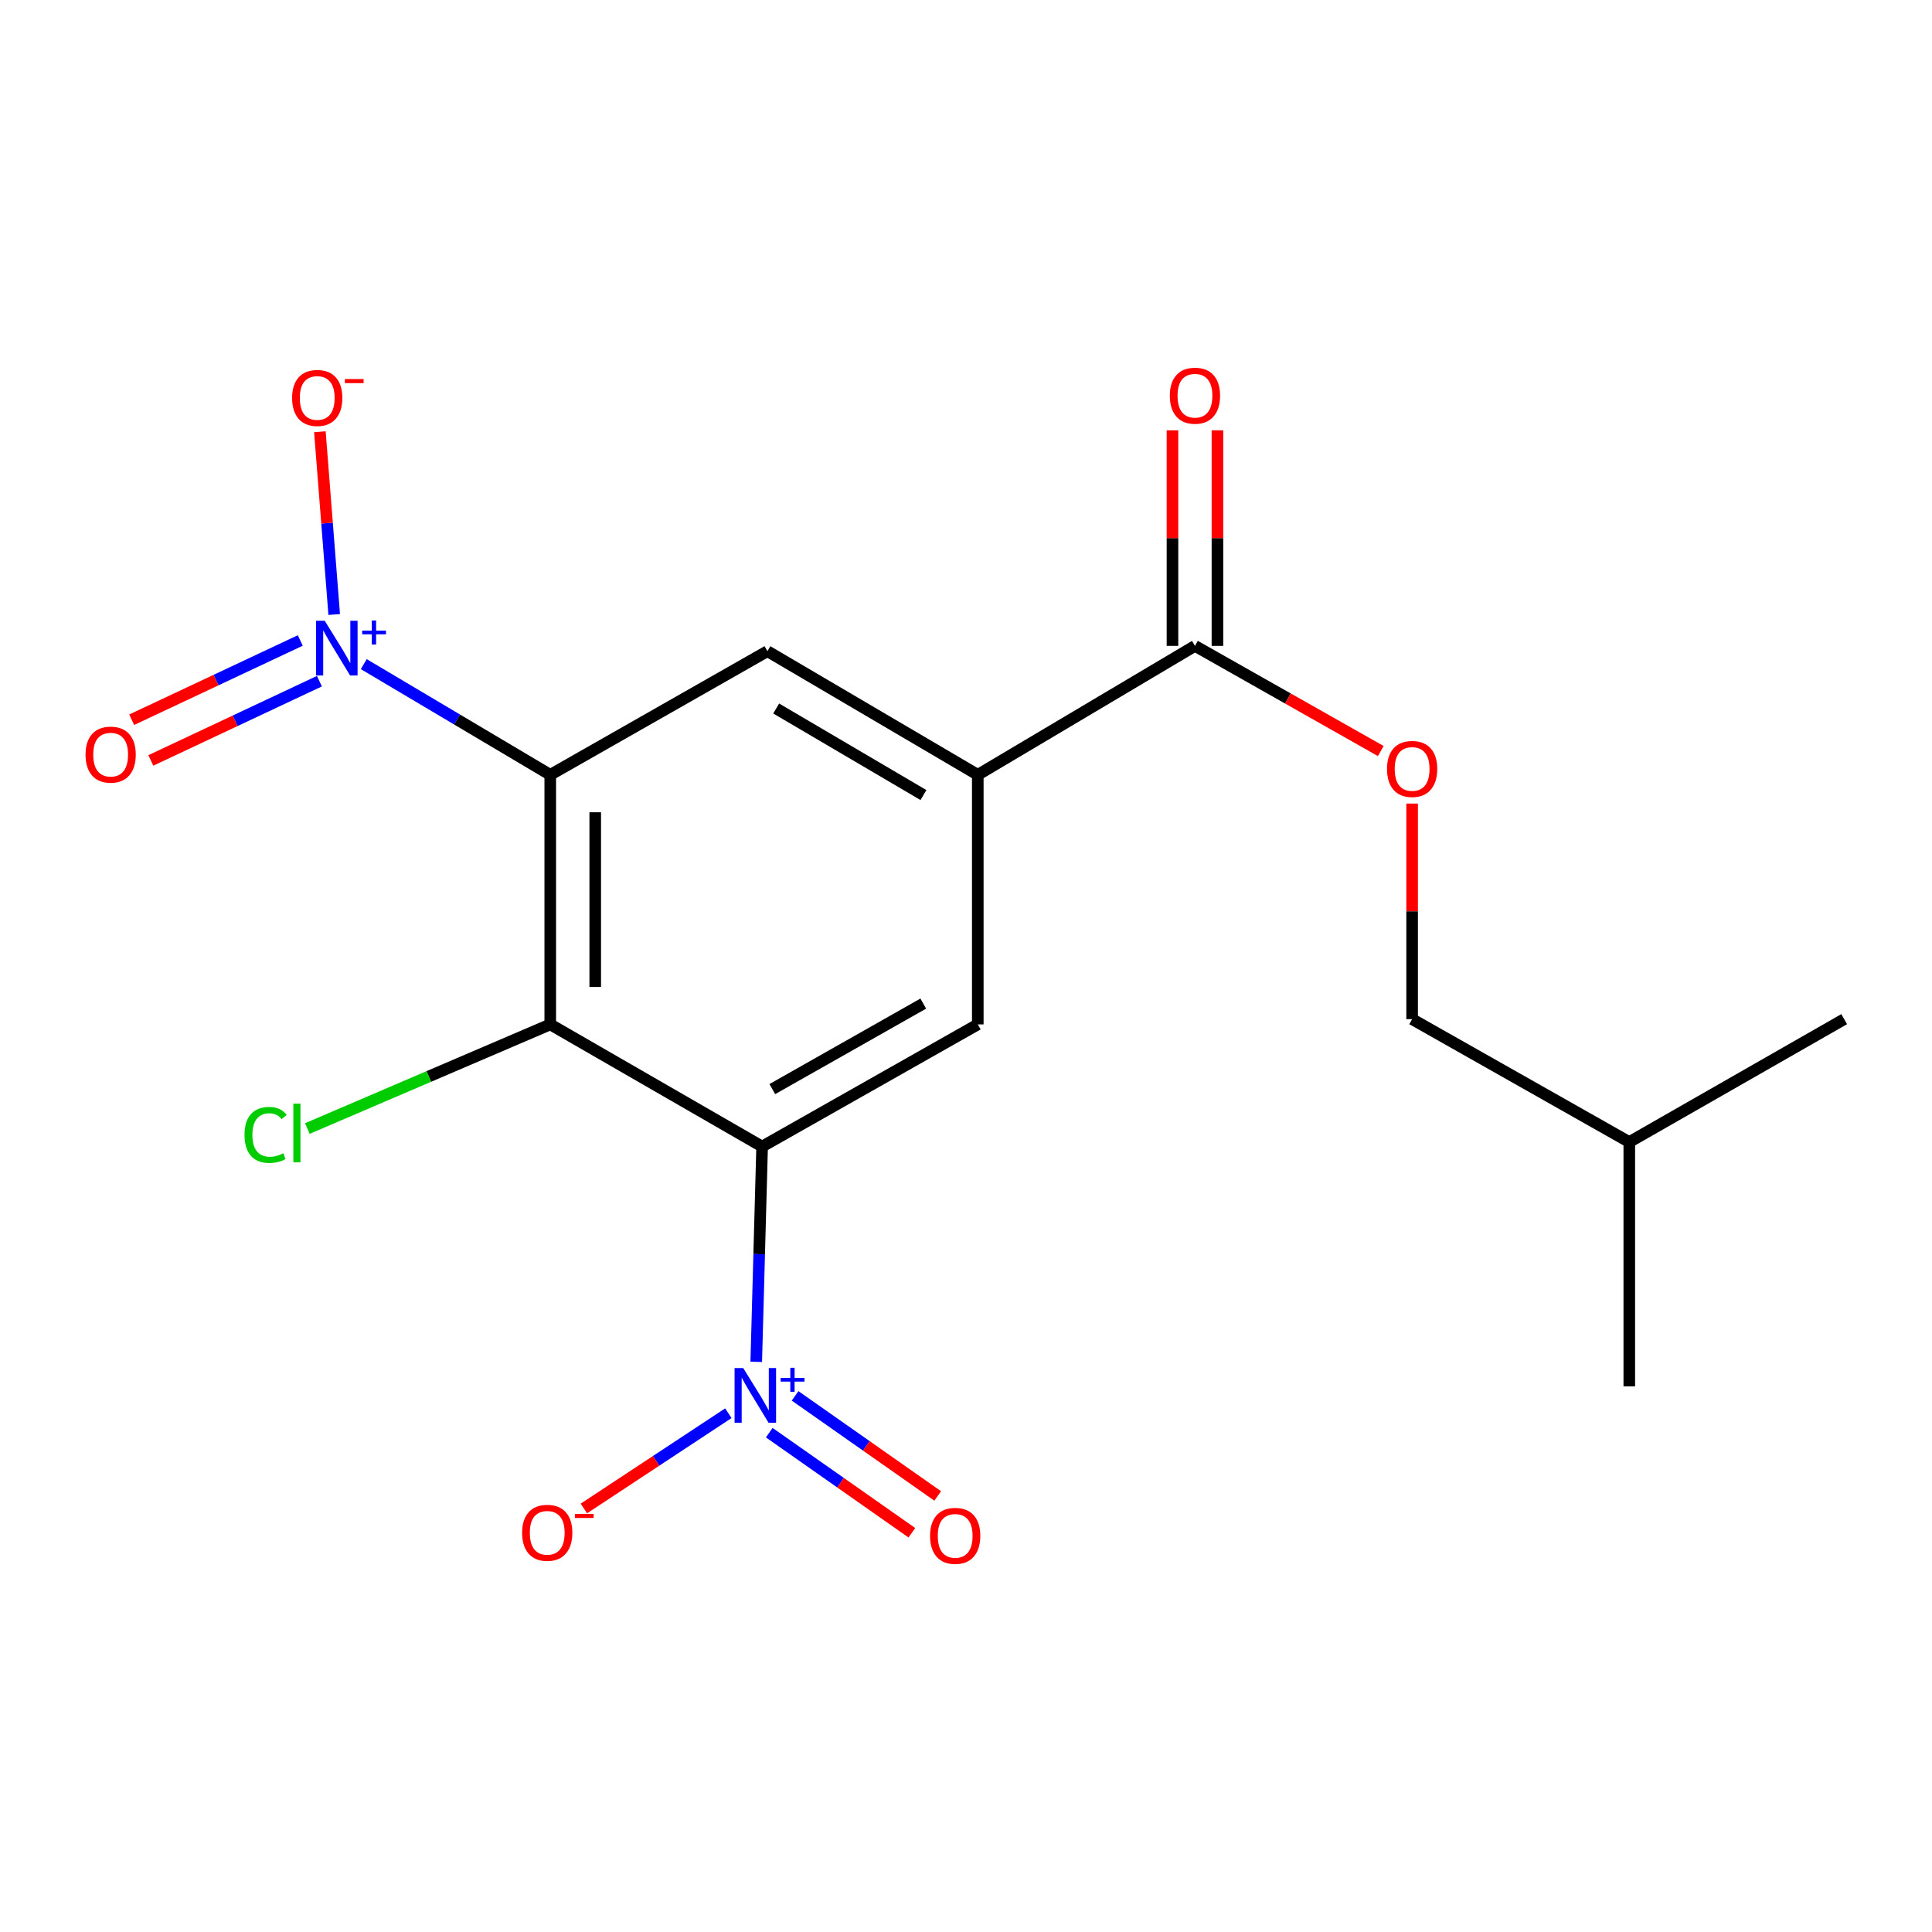 <?xml version='1.0' encoding='iso-8859-1'?>
<svg version='1.1' baseProfile='full'
              xmlns='http://www.w3.org/2000/svg'
                      xmlns:rdkit='http://www.rdkit.org/xml'
                      xmlns:xlink='http://www.w3.org/1999/xlink'
                  xml:space='preserve'
width='1000px' height='1000px' viewBox='0 0 1000 1000'>
<!-- END OF HEADER -->
<rect style='opacity:1.0;fill:#FFFFFF;stroke:none' width='1000' height='1000' x='0' y='0'> </rect>
<path class='bond-1' d='M 284.81,401.051 L 284.81,530.229' style='fill:none;fill-rule:evenodd;stroke:#000000;stroke-width:6px;stroke-linecap:butt;stroke-linejoin:miter;stroke-opacity:1' />
<path class='bond-1' d='M 308.087,420.428 L 308.087,510.852' style='fill:none;fill-rule:evenodd;stroke:#000000;stroke-width:6px;stroke-linecap:butt;stroke-linejoin:miter;stroke-opacity:1' />
<path class='bond-2' d='M 284.81,401.051 L 236.553,372.403' style='fill:none;fill-rule:evenodd;stroke:#000000;stroke-width:6px;stroke-linecap:butt;stroke-linejoin:miter;stroke-opacity:1' />
<path class='bond-2' d='M 236.553,372.403 L 188.296,343.755' style='fill:none;fill-rule:evenodd;stroke:#0000FF;stroke-width:6px;stroke-linecap:butt;stroke-linejoin:miter;stroke-opacity:1' />
<path class='bond-4' d='M 284.81,401.051 L 397.215,337.051' style='fill:none;fill-rule:evenodd;stroke:#000000;stroke-width:6px;stroke-linecap:butt;stroke-linejoin:miter;stroke-opacity:1' />
<path class='bond-0' d='M 394.473,593.454 L 284.81,530.229' style='fill:none;fill-rule:evenodd;stroke:#000000;stroke-width:6px;stroke-linecap:butt;stroke-linejoin:miter;stroke-opacity:1' />
<path class='bond-3' d='M 394.473,593.454 L 392.952,649.171' style='fill:none;fill-rule:evenodd;stroke:#000000;stroke-width:6px;stroke-linecap:butt;stroke-linejoin:miter;stroke-opacity:1' />
<path class='bond-3' d='M 392.952,649.171 L 391.43,704.888' style='fill:none;fill-rule:evenodd;stroke:#0000FF;stroke-width:6px;stroke-linecap:butt;stroke-linejoin:miter;stroke-opacity:1' />
<path class='bond-19' d='M 394.473,593.454 L 506.102,530.229' style='fill:none;fill-rule:evenodd;stroke:#000000;stroke-width:6px;stroke-linecap:butt;stroke-linejoin:miter;stroke-opacity:1' />
<path class='bond-19' d='M 399.746,563.715 L 477.886,519.458' style='fill:none;fill-rule:evenodd;stroke:#000000;stroke-width:6px;stroke-linecap:butt;stroke-linejoin:miter;stroke-opacity:1' />
<path class='bond-14' d='M 284.81,530.229 L 221.948,557.178' style='fill:none;fill-rule:evenodd;stroke:#000000;stroke-width:6px;stroke-linecap:butt;stroke-linejoin:miter;stroke-opacity:1' />
<path class='bond-14' d='M 221.948,557.178 L 159.086,584.127' style='fill:none;fill-rule:evenodd;stroke:#00CC00;stroke-width:6px;stroke-linecap:butt;stroke-linejoin:miter;stroke-opacity:1' />
<path class='bond-9' d='M 172.98,318.064 L 169.275,270.765' style='fill:none;fill-rule:evenodd;stroke:#0000FF;stroke-width:6px;stroke-linecap:butt;stroke-linejoin:miter;stroke-opacity:1' />
<path class='bond-9' d='M 169.275,270.765 L 165.569,223.467' style='fill:none;fill-rule:evenodd;stroke:#FF0000;stroke-width:6px;stroke-linecap:butt;stroke-linejoin:miter;stroke-opacity:1' />
<path class='bond-10' d='M 155.418,331.51 L 111.793,352.019' style='fill:none;fill-rule:evenodd;stroke:#0000FF;stroke-width:6px;stroke-linecap:butt;stroke-linejoin:miter;stroke-opacity:1' />
<path class='bond-10' d='M 111.793,352.019 L 68.167,372.528' style='fill:none;fill-rule:evenodd;stroke:#FF0000;stroke-width:6px;stroke-linecap:butt;stroke-linejoin:miter;stroke-opacity:1' />
<path class='bond-10' d='M 165.322,352.575 L 121.696,373.085' style='fill:none;fill-rule:evenodd;stroke:#0000FF;stroke-width:6px;stroke-linecap:butt;stroke-linejoin:miter;stroke-opacity:1' />
<path class='bond-10' d='M 121.696,373.085 L 78.071,393.594' style='fill:none;fill-rule:evenodd;stroke:#FF0000;stroke-width:6px;stroke-linecap:butt;stroke-linejoin:miter;stroke-opacity:1' />
<path class='bond-8' d='M 376.99,731.478 L 339.6,756.133' style='fill:none;fill-rule:evenodd;stroke:#0000FF;stroke-width:6px;stroke-linecap:butt;stroke-linejoin:miter;stroke-opacity:1' />
<path class='bond-8' d='M 339.6,756.133 L 302.209,780.787' style='fill:none;fill-rule:evenodd;stroke:#FF0000;stroke-width:6px;stroke-linecap:butt;stroke-linejoin:miter;stroke-opacity:1' />
<path class='bond-11' d='M 398.169,741.551 L 435.073,767.452' style='fill:none;fill-rule:evenodd;stroke:#0000FF;stroke-width:6px;stroke-linecap:butt;stroke-linejoin:miter;stroke-opacity:1' />
<path class='bond-11' d='M 435.073,767.452 L 471.978,793.353' style='fill:none;fill-rule:evenodd;stroke:#FF0000;stroke-width:6px;stroke-linecap:butt;stroke-linejoin:miter;stroke-opacity:1' />
<path class='bond-11' d='M 411.541,722.498 L 448.445,748.399' style='fill:none;fill-rule:evenodd;stroke:#0000FF;stroke-width:6px;stroke-linecap:butt;stroke-linejoin:miter;stroke-opacity:1' />
<path class='bond-11' d='M 448.445,748.399 L 485.35,774.3' style='fill:none;fill-rule:evenodd;stroke:#FF0000;stroke-width:6px;stroke-linecap:butt;stroke-linejoin:miter;stroke-opacity:1' />
<path class='bond-6' d='M 397.215,337.051 L 506.102,401.051' style='fill:none;fill-rule:evenodd;stroke:#000000;stroke-width:6px;stroke-linecap:butt;stroke-linejoin:miter;stroke-opacity:1' />
<path class='bond-6' d='M 401.752,366.719 L 477.974,411.519' style='fill:none;fill-rule:evenodd;stroke:#000000;stroke-width:6px;stroke-linecap:butt;stroke-linejoin:miter;stroke-opacity:1' />
<path class='bond-5' d='M 506.102,530.229 L 506.102,401.051' style='fill:none;fill-rule:evenodd;stroke:#000000;stroke-width:6px;stroke-linecap:butt;stroke-linejoin:miter;stroke-opacity:1' />
<path class='bond-7' d='M 506.102,401.051 L 618.507,334.309' style='fill:none;fill-rule:evenodd;stroke:#000000;stroke-width:6px;stroke-linecap:butt;stroke-linejoin:miter;stroke-opacity:1' />
<path class='bond-12' d='M 618.507,334.309 L 666.595,361.523' style='fill:none;fill-rule:evenodd;stroke:#000000;stroke-width:6px;stroke-linecap:butt;stroke-linejoin:miter;stroke-opacity:1' />
<path class='bond-12' d='M 666.595,361.523 L 714.683,388.737' style='fill:none;fill-rule:evenodd;stroke:#FF0000;stroke-width:6px;stroke-linecap:butt;stroke-linejoin:miter;stroke-opacity:1' />
<path class='bond-13' d='M 630.146,334.309 L 630.146,278.519' style='fill:none;fill-rule:evenodd;stroke:#000000;stroke-width:6px;stroke-linecap:butt;stroke-linejoin:miter;stroke-opacity:1' />
<path class='bond-13' d='M 630.146,278.519 L 630.146,222.73' style='fill:none;fill-rule:evenodd;stroke:#FF0000;stroke-width:6px;stroke-linecap:butt;stroke-linejoin:miter;stroke-opacity:1' />
<path class='bond-13' d='M 606.868,334.309 L 606.868,278.519' style='fill:none;fill-rule:evenodd;stroke:#000000;stroke-width:6px;stroke-linecap:butt;stroke-linejoin:miter;stroke-opacity:1' />
<path class='bond-13' d='M 606.868,278.519 L 606.868,222.73' style='fill:none;fill-rule:evenodd;stroke:#FF0000;stroke-width:6px;stroke-linecap:butt;stroke-linejoin:miter;stroke-opacity:1' />
<path class='bond-15' d='M 730.912,415.921 L 730.912,471.717' style='fill:none;fill-rule:evenodd;stroke:#FF0000;stroke-width:6px;stroke-linecap:butt;stroke-linejoin:miter;stroke-opacity:1' />
<path class='bond-15' d='M 730.912,471.717 L 730.912,527.513' style='fill:none;fill-rule:evenodd;stroke:#000000;stroke-width:6px;stroke-linecap:butt;stroke-linejoin:miter;stroke-opacity:1' />
<path class='bond-16' d='M 730.912,527.513 L 843.317,591.126' style='fill:none;fill-rule:evenodd;stroke:#000000;stroke-width:6px;stroke-linecap:butt;stroke-linejoin:miter;stroke-opacity:1' />
<path class='bond-17' d='M 843.317,591.126 L 843.317,717.575' style='fill:none;fill-rule:evenodd;stroke:#000000;stroke-width:6px;stroke-linecap:butt;stroke-linejoin:miter;stroke-opacity:1' />
<path class='bond-18' d='M 843.317,591.126 L 954.545,527.513' style='fill:none;fill-rule:evenodd;stroke:#000000;stroke-width:6px;stroke-linecap:butt;stroke-linejoin:miter;stroke-opacity:1' />
<path  class='atom-3' d='M 168.084 321.313
L 177.364 336.313
Q 178.284 337.793, 179.764 340.473
Q 181.244 343.153, 181.324 343.313
L 181.324 321.313
L 185.084 321.313
L 185.084 349.633
L 181.204 349.633
L 171.244 333.233
Q 170.084 331.313, 168.844 329.113
Q 167.644 326.913, 167.284 326.233
L 167.284 349.633
L 163.604 349.633
L 163.604 321.313
L 168.084 321.313
' fill='#0000FF'/>
<path  class='atom-3' d='M 187.46 326.418
L 192.45 326.418
L 192.45 321.164
L 194.667 321.164
L 194.667 326.418
L 199.789 326.418
L 199.789 328.319
L 194.667 328.319
L 194.667 333.599
L 192.45 333.599
L 192.45 328.319
L 187.46 328.319
L 187.46 326.418
' fill='#0000FF'/>
<path  class='atom-4' d='M 384.695 708.109
L 393.975 723.109
Q 394.895 724.589, 396.375 727.269
Q 397.855 729.949, 397.935 730.109
L 397.935 708.109
L 401.695 708.109
L 401.695 736.429
L 397.815 736.429
L 387.855 720.029
Q 386.695 718.109, 385.455 715.909
Q 384.255 713.709, 383.895 713.029
L 383.895 736.429
L 380.215 736.429
L 380.215 708.109
L 384.695 708.109
' fill='#0000FF'/>
<path  class='atom-4' d='M 404.071 713.214
L 409.061 713.214
L 409.061 707.961
L 411.279 707.961
L 411.279 713.214
L 416.4 713.214
L 416.4 715.115
L 411.279 715.115
L 411.279 720.395
L 409.061 720.395
L 409.061 715.115
L 404.071 715.115
L 404.071 713.214
' fill='#0000FF'/>
<path  class='atom-9' d='M 270.245 793.372
Q 270.245 786.572, 273.605 782.772
Q 276.965 778.972, 283.245 778.972
Q 289.525 778.972, 292.885 782.772
Q 296.245 786.572, 296.245 793.372
Q 296.245 800.252, 292.845 804.172
Q 289.445 808.052, 283.245 808.052
Q 277.005 808.052, 273.605 804.172
Q 270.245 800.292, 270.245 793.372
M 283.245 804.852
Q 287.565 804.852, 289.885 801.972
Q 292.245 799.052, 292.245 793.372
Q 292.245 787.812, 289.885 785.012
Q 287.565 782.172, 283.245 782.172
Q 278.925 782.172, 276.565 784.972
Q 274.245 787.772, 274.245 793.372
Q 274.245 799.092, 276.565 801.972
Q 278.925 804.852, 283.245 804.852
' fill='#FF0000'/>
<path  class='atom-9' d='M 297.565 783.594
L 307.254 783.594
L 307.254 785.706
L 297.565 785.706
L 297.565 783.594
' fill='#FF0000'/>
<path  class='atom-10' d='M 151.193 205.974
Q 151.193 199.174, 154.553 195.374
Q 157.913 191.574, 164.193 191.574
Q 170.473 191.574, 173.833 195.374
Q 177.193 199.174, 177.193 205.974
Q 177.193 212.854, 173.793 216.774
Q 170.393 220.654, 164.193 220.654
Q 157.953 220.654, 154.553 216.774
Q 151.193 212.894, 151.193 205.974
M 164.193 217.454
Q 168.513 217.454, 170.833 214.574
Q 173.193 211.654, 173.193 205.974
Q 173.193 200.414, 170.833 197.614
Q 168.513 194.774, 164.193 194.774
Q 159.873 194.774, 157.513 197.574
Q 155.193 200.374, 155.193 205.974
Q 155.193 211.694, 157.513 214.574
Q 159.873 217.454, 164.193 217.454
' fill='#FF0000'/>
<path  class='atom-10' d='M 178.513 196.197
L 188.201 196.197
L 188.201 198.309
L 178.513 198.309
L 178.513 196.197
' fill='#FF0000'/>
<path  class='atom-11' d='M 44.271 390.592
Q 44.271 383.792, 47.631 379.992
Q 50.991 376.192, 57.271 376.192
Q 63.551 376.192, 66.911 379.992
Q 70.271 383.792, 70.271 390.592
Q 70.271 397.472, 66.871 401.392
Q 63.471 405.272, 57.271 405.272
Q 51.031 405.272, 47.631 401.392
Q 44.271 397.512, 44.271 390.592
M 57.271 402.072
Q 61.591 402.072, 63.911 399.192
Q 66.271 396.272, 66.271 390.592
Q 66.271 385.032, 63.911 382.232
Q 61.591 379.392, 57.271 379.392
Q 52.951 379.392, 50.591 382.192
Q 48.271 384.992, 48.271 390.592
Q 48.271 396.312, 50.591 399.192
Q 52.951 402.072, 57.271 402.072
' fill='#FF0000'/>
<path  class='atom-12' d='M 481.399 794.95
Q 481.399 788.15, 484.759 784.35
Q 488.119 780.55, 494.399 780.55
Q 500.679 780.55, 504.039 784.35
Q 507.399 788.15, 507.399 794.95
Q 507.399 801.83, 503.999 805.75
Q 500.599 809.63, 494.399 809.63
Q 488.159 809.63, 484.759 805.75
Q 481.399 801.87, 481.399 794.95
M 494.399 806.43
Q 498.719 806.43, 501.039 803.55
Q 503.399 800.63, 503.399 794.95
Q 503.399 789.39, 501.039 786.59
Q 498.719 783.75, 494.399 783.75
Q 490.079 783.75, 487.719 786.55
Q 485.399 789.35, 485.399 794.95
Q 485.399 800.67, 487.719 803.55
Q 490.079 806.43, 494.399 806.43
' fill='#FF0000'/>
<path  class='atom-13' d='M 717.912 398.002
Q 717.912 391.202, 721.272 387.402
Q 724.632 383.602, 730.912 383.602
Q 737.192 383.602, 740.552 387.402
Q 743.912 391.202, 743.912 398.002
Q 743.912 404.882, 740.512 408.802
Q 737.112 412.682, 730.912 412.682
Q 724.672 412.682, 721.272 408.802
Q 717.912 404.922, 717.912 398.002
M 730.912 409.482
Q 735.232 409.482, 737.552 406.602
Q 739.912 403.682, 739.912 398.002
Q 739.912 392.442, 737.552 389.642
Q 735.232 386.802, 730.912 386.802
Q 726.592 386.802, 724.232 389.602
Q 721.912 392.402, 721.912 398.002
Q 721.912 403.722, 724.232 406.602
Q 726.592 409.482, 730.912 409.482
' fill='#FF0000'/>
<path  class='atom-14' d='M 605.507 204.81
Q 605.507 198.01, 608.867 194.21
Q 612.227 190.41, 618.507 190.41
Q 624.787 190.41, 628.147 194.21
Q 631.507 198.01, 631.507 204.81
Q 631.507 211.69, 628.107 215.61
Q 624.707 219.49, 618.507 219.49
Q 612.267 219.49, 608.867 215.61
Q 605.507 211.73, 605.507 204.81
M 618.507 216.29
Q 622.827 216.29, 625.147 213.41
Q 627.507 210.49, 627.507 204.81
Q 627.507 199.25, 625.147 196.45
Q 622.827 193.61, 618.507 193.61
Q 614.187 193.61, 611.827 196.41
Q 609.507 199.21, 609.507 204.81
Q 609.507 210.53, 611.827 213.41
Q 614.187 216.29, 618.507 216.29
' fill='#FF0000'/>
<path  class='atom-15' d='M 126.559 587.425
Q 126.559 580.385, 129.839 576.705
Q 133.159 572.985, 139.439 572.985
Q 145.279 572.985, 148.399 577.105
L 145.759 579.265
Q 143.479 576.265, 139.439 576.265
Q 135.159 576.265, 132.879 579.145
Q 130.639 581.985, 130.639 587.425
Q 130.639 593.025, 132.959 595.905
Q 135.319 598.785, 139.879 598.785
Q 142.999 598.785, 146.639 596.905
L 147.759 599.905
Q 146.279 600.865, 144.039 601.425
Q 141.799 601.985, 139.319 601.985
Q 133.159 601.985, 129.839 598.225
Q 126.559 594.465, 126.559 587.425
' fill='#00CC00'/>
<path  class='atom-15' d='M 151.839 571.265
L 155.519 571.265
L 155.519 601.625
L 151.839 601.625
L 151.839 571.265
' fill='#00CC00'/>
</svg>
